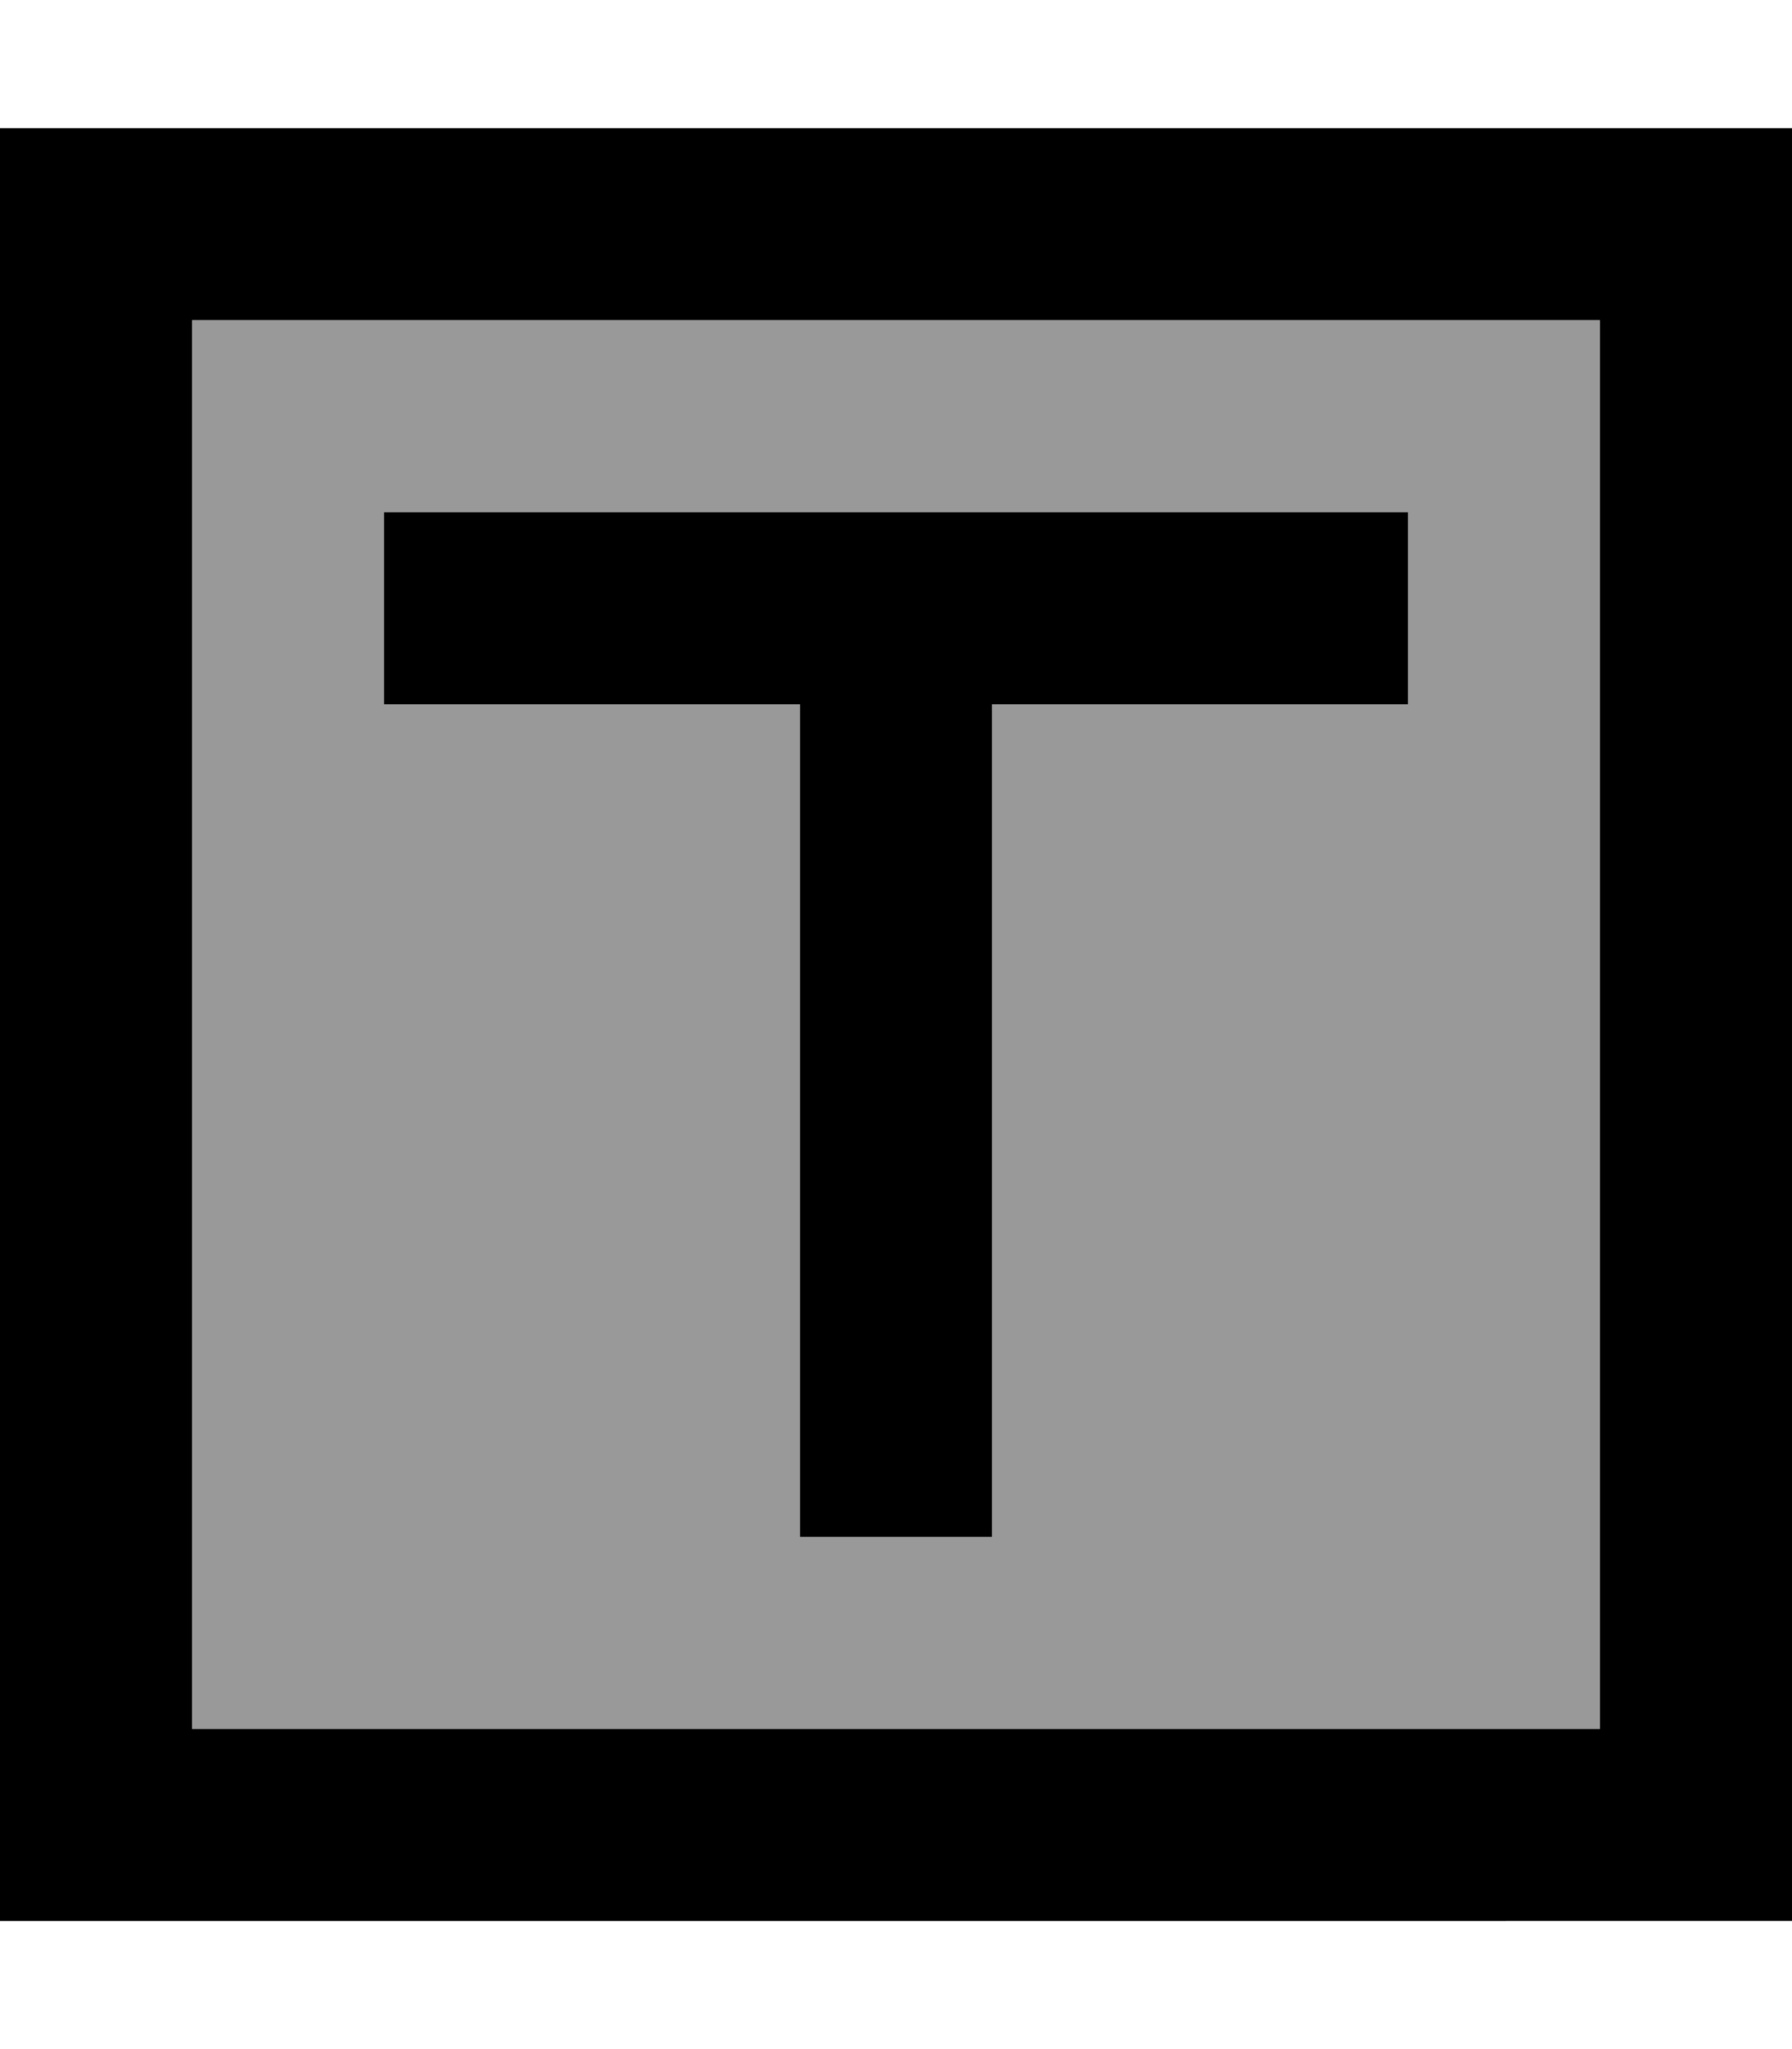 <svg xmlns="http://www.w3.org/2000/svg" viewBox="0 0 448 512"><!--! Font Awesome Pro 6.7.2 by @fontawesome - https://fontawesome.com License - https://fontawesome.com/license (Commercial License) Copyright 2024 Fonticons, Inc. --><defs><style>.fa-secondary{opacity:.4}</style></defs><path class="fa-secondary" d="M48 80l352 0 0 352L48 432 48 80zm48 48l0 48 24 0 80 0 0 184 0 24 48 0 0-24 0-184 80 0 24 0 0-48-24 0-104 0-104 0-24 0z"/><path class="fa-primary" d="M48 80l0 352 352 0 0-352L48 80zM0 32l48 0 352 0 48 0 0 48 0 352 0 48-48 0L48 480 0 480l0-48L0 80 0 32zm120 96l104 0 104 0 24 0 0 48-24 0-80 0 0 184 0 24-48 0 0-24 0-184-80 0-24 0 0-48 24 0z"/></svg>